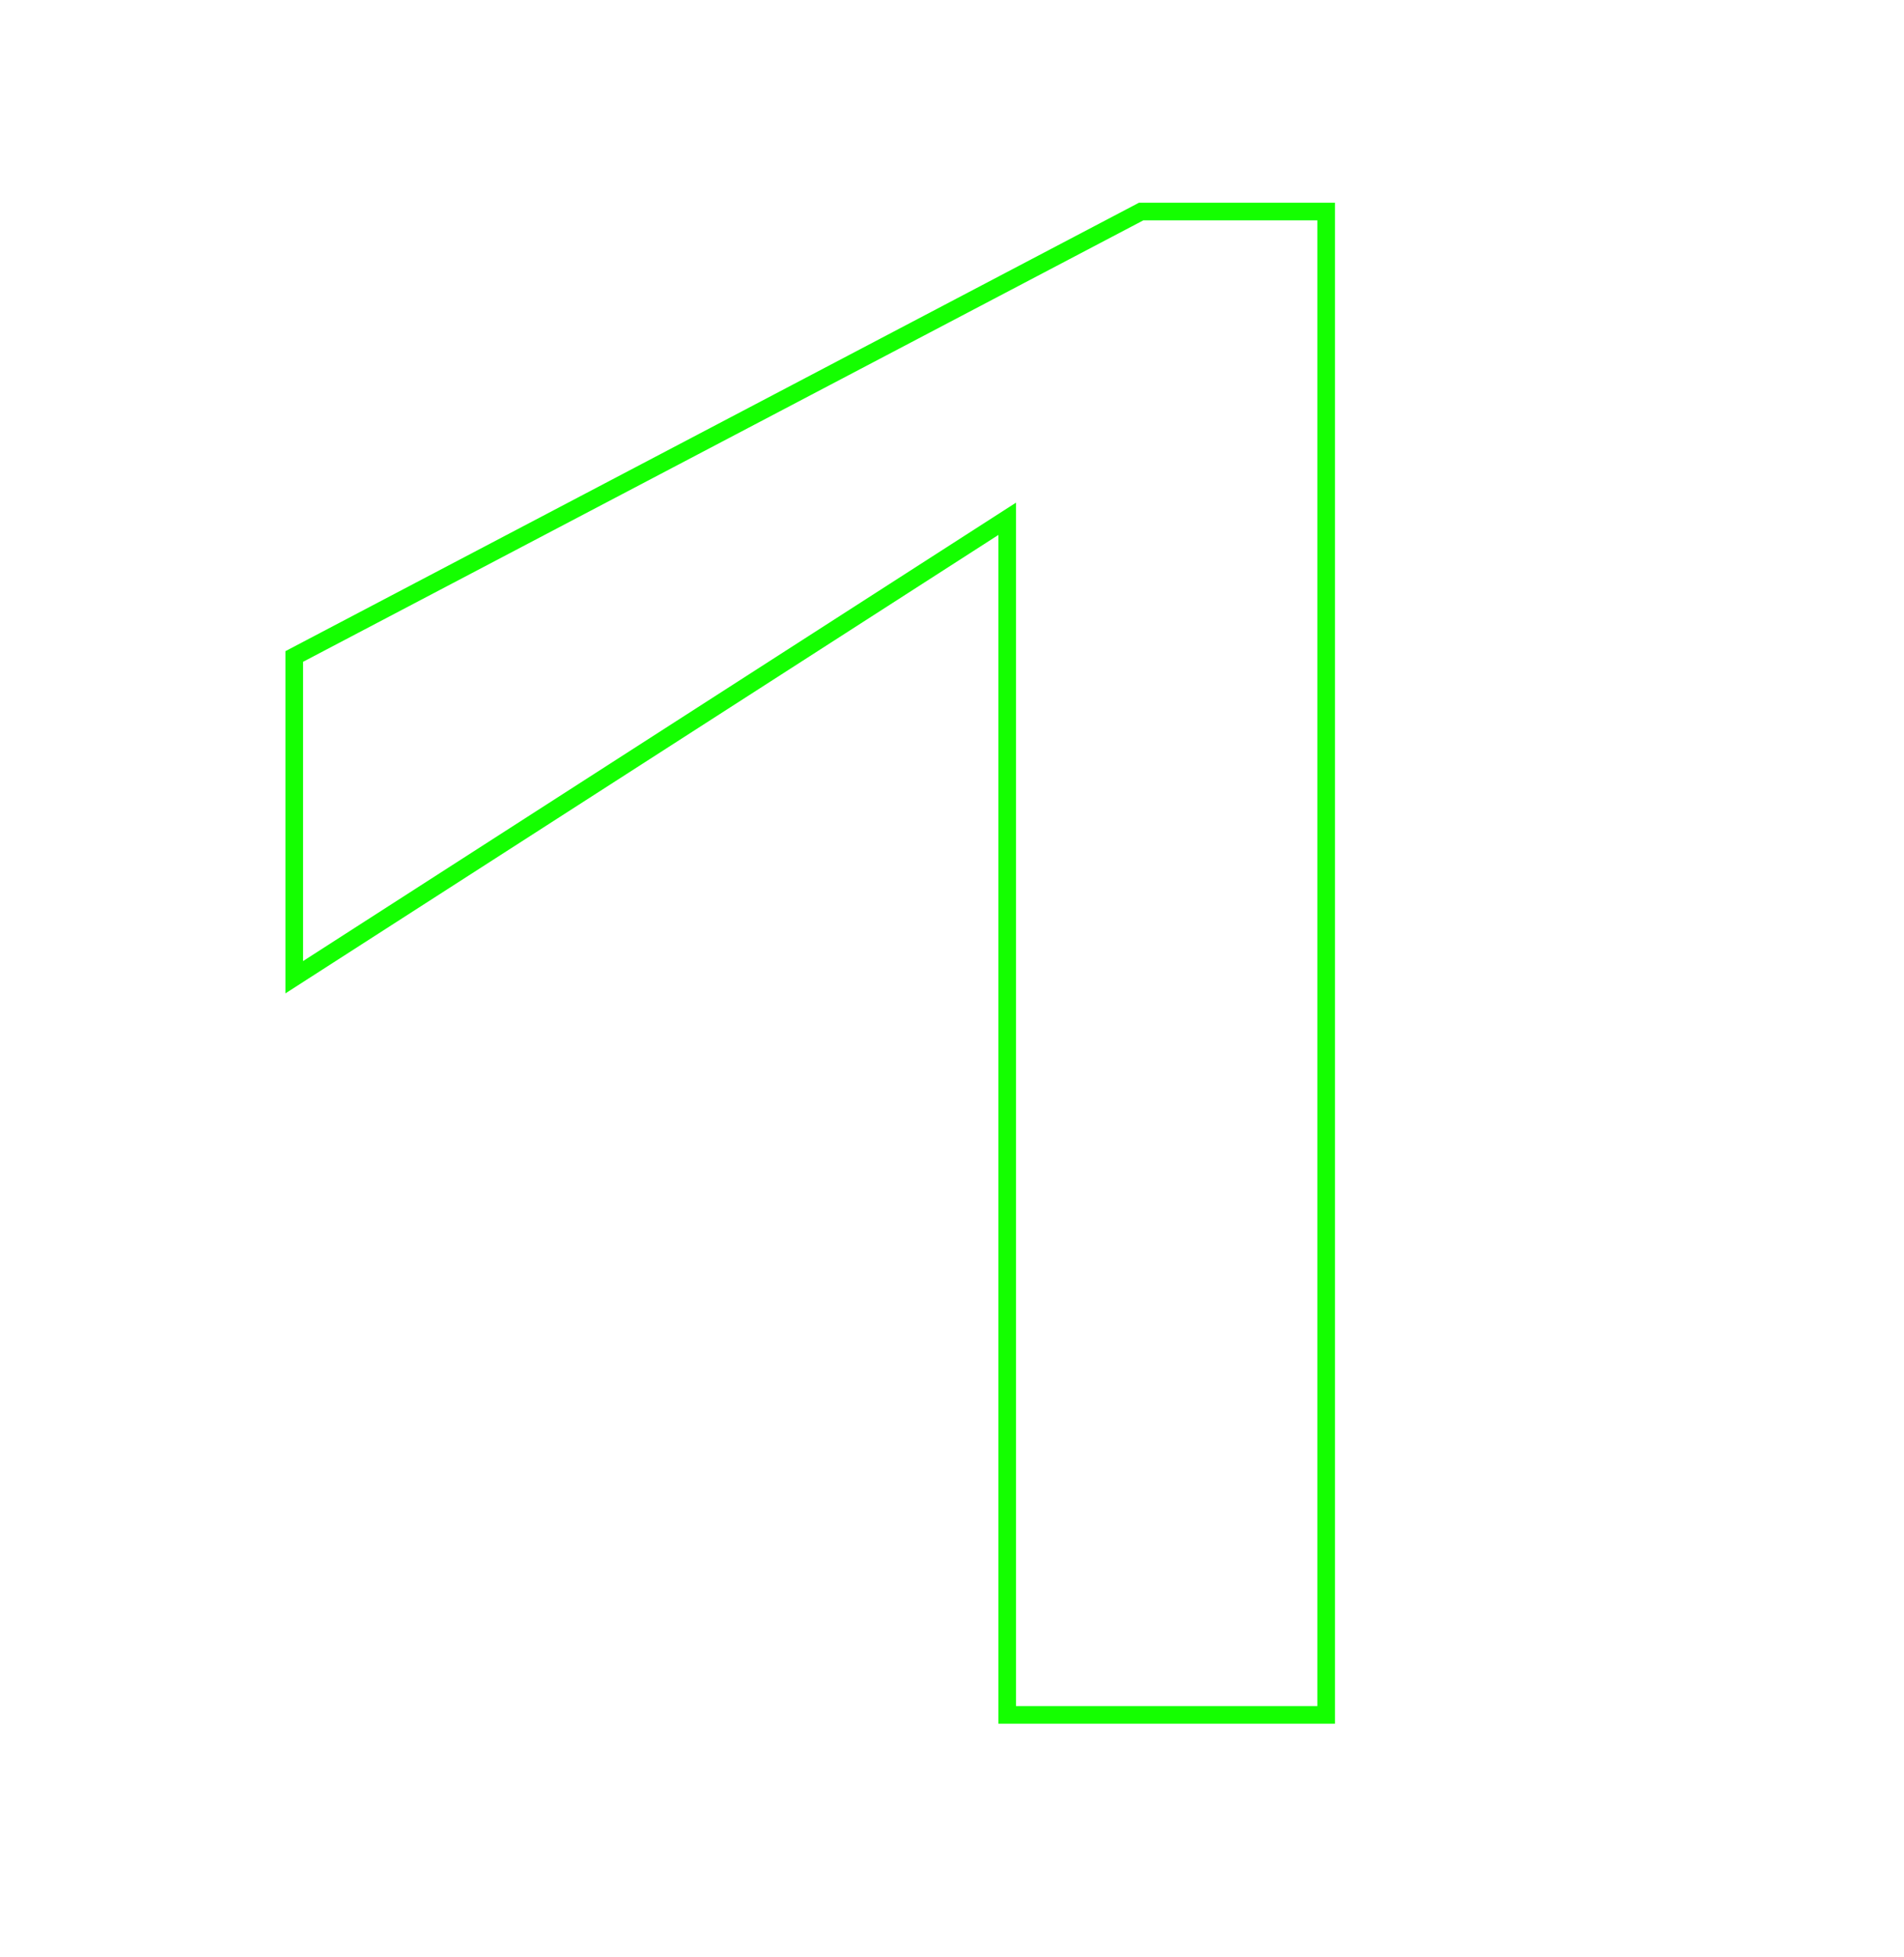 <?xml version="1.0" encoding="UTF-8"?>
<svg xmlns="http://www.w3.org/2000/svg" width="864" height="888" viewBox="0 0 864 888" fill="none">
  <g clip-path="url(#clip0_12047_307)">
    <path fill-rule="evenodd" clip-rule="evenodd" d="M137.516 300.253L518.825 99.969H597.783V774.001H461.051V228.035L137.516 436.022V300.253ZM453.051 242.688L129.516 450.675V295.418L516.852 91.969H605.783V782.001H453.051V242.688Z" fill="#14FF00"></path>
  </g>
  <defs>
    <clipPath id="clip0_12047_307">
      <rect width="864" height="888" fill="white"></rect>
    </clipPath>
  </defs>
</svg>
